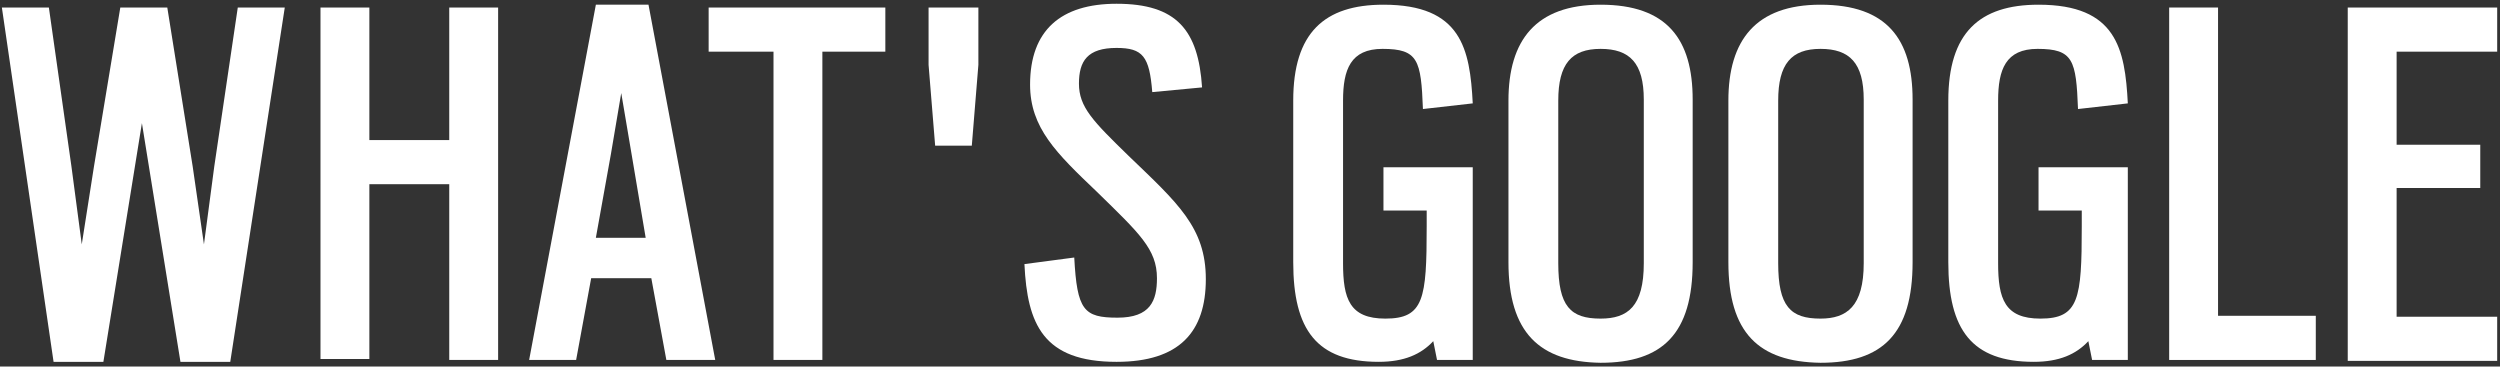 <?xml version="1.0" encoding="utf-8"?>
<!-- Generator: Adobe Illustrator 19.2.1, SVG Export Plug-In . SVG Version: 6.00 Build 0)  -->
<svg version="1.1" id="Layer_1" xmlns="http://www.w3.org/2000/svg" xmlns:xlink="http://www.w3.org/1999/xlink" x="0px" y="0px"
	 width="266px" height="39px" viewBox="0 0 266 39" style="enable-background:new 0 0 266 39;" xml:space="preserve">
<rect x="0" y="0" width="266" height="39" fill="#333333" stroke="none"/>
<style type="text/css">
	.st0{fill:#FFFFFF;}
</style>
<g>
	<path class="st0" d="M0.2,0.8h5l2.4,16.9l1.1,8.3l1.3-8.3l2.8-16.9h5l2.7,16.9l1.2,8.3l1.1-8.3l2.5-16.9h5l-5.8,37.7h-5.3
		l-4.1-25.4L11,38.5H5.7L0.2,0.8z"/>
	<path class="st0" d="M47.8,19.6h-8.5v18.6h-5.2V0.8h5.2v14.1h8.5V0.8H53v37.5h-5.2V19.6z"/>
	<path class="st0" d="M63.4,0.5h5.6l7.1,37.8h-5.2l-1.6-8.7h-6.4l-1.6,8.7h-5L63.4,0.5z M68.7,25.3l-1.5-8.9l-1.1-6.5L65,16.4
		l-1.6,8.9H68.7z"/>
	<path class="st0" d="M82.2,5.5h-6.8V0.8h18.8v4.7h-6.7v32.8h-5.2V5.5z"/>
	<path class="st0" d="M98.8,6.9V0.8h5.3v6.1l-0.7,8.6h-3.9L98.8,6.9z"/>
	<path class="st0" d="M109,28.1l5.3-0.7c0.3,5.6,1,6.4,4.6,6.4c3.5,0,4.2-1.8,4.2-4.2c0-3.1-1.9-4.8-6.4-9.2
		c-4.3-4.1-7.1-6.8-7.1-11.4c0-5.8,3.3-8.6,9.2-8.6c6.4,0,8.7,2.8,9.1,8.9l-5.3,0.5c-0.3-3.8-1-4.7-3.8-4.7c-3.1,0-4,1.4-4,3.8
		c0,2.5,1.5,4,5.3,7.7c5.2,5,8.2,7.6,8.2,13.1c0,5.6-2.8,8.8-9.5,8.8C111,38.5,109.3,34.5,109,28.1z"/>
	<path class="st0" d="M137.6,27.9V10.7c0-7.2,3.3-10.2,9.6-10.2c8.3,0,9.2,4.7,9.5,10.5l-5.3,0.6c-0.2-5.2-0.5-6.4-4.3-6.4
		c-3.4,0-4.2,2.2-4.2,5.5V28c0,3.8,0.7,5.9,4.5,5.9c4.1,0,4.4-2.1,4.4-9.8v-1.7h-4.6v-4.6h9.5v20.5h-3.8l-0.4-2
		c-1.3,1.4-3.1,2.2-5.8,2.2C140.1,38.5,137.6,35.1,137.6,27.9z"/>
	<path class="st0" d="M160.5,27.9V10.7c0-6.4,2.9-10.2,9.8-10.2c7.1,0,9.8,3.7,9.8,10.1v17.3c0,7.6-3.2,10.7-9.8,10.7
		C163.8,38.5,160.5,35.4,160.5,27.9z M174.9,28V10.6c0-3.9-1.5-5.4-4.6-5.4c-3.1,0-4.5,1.6-4.5,5.5V28c0,4.6,1.3,5.9,4.5,5.9
		C173.2,33.9,174.9,32.6,174.9,28z"/>
	<path class="st0" d="M183.9,27.9V10.7c0-6.4,2.9-10.2,9.8-10.2c7.1,0,9.8,3.7,9.8,10.1v17.3c0,7.6-3.2,10.7-9.8,10.7
		C187.1,38.5,183.9,35.4,183.9,27.9z M198.3,28V10.6c0-3.9-1.5-5.4-4.6-5.4c-3.1,0-4.5,1.6-4.5,5.5V28c0,4.6,1.3,5.9,4.5,5.9
		C196.5,33.9,198.3,32.6,198.3,28z"/>
	<path class="st0" d="M207.3,27.9V10.7c0-7.2,3.3-10.2,9.6-10.2c8.3,0,9.2,4.7,9.5,10.5l-5.3,0.6c-0.2-5.2-0.5-6.4-4.3-6.4
		c-3.4,0-4.2,2.2-4.2,5.5V28c0,3.8,0.7,5.9,4.5,5.9c4.1,0,4.4-2.1,4.4-9.8v-1.7h-4.6v-4.6h9.5v20.5h-3.8l-0.4-2
		c-1.3,1.4-3.1,2.2-5.8,2.2C209.8,38.5,207.3,35.1,207.3,27.9z"/>
	<path class="st0" d="M230.8,0.8h5.2v32.8h10.4v4.7h-15.6V0.8z"/>
	<path class="st0" d="M249.8,0.8h15.9v4.7H255v9.9h8.9v4.6H255v13.7h10.7v4.7h-15.9V0.8z"/>
</g>
</svg>
